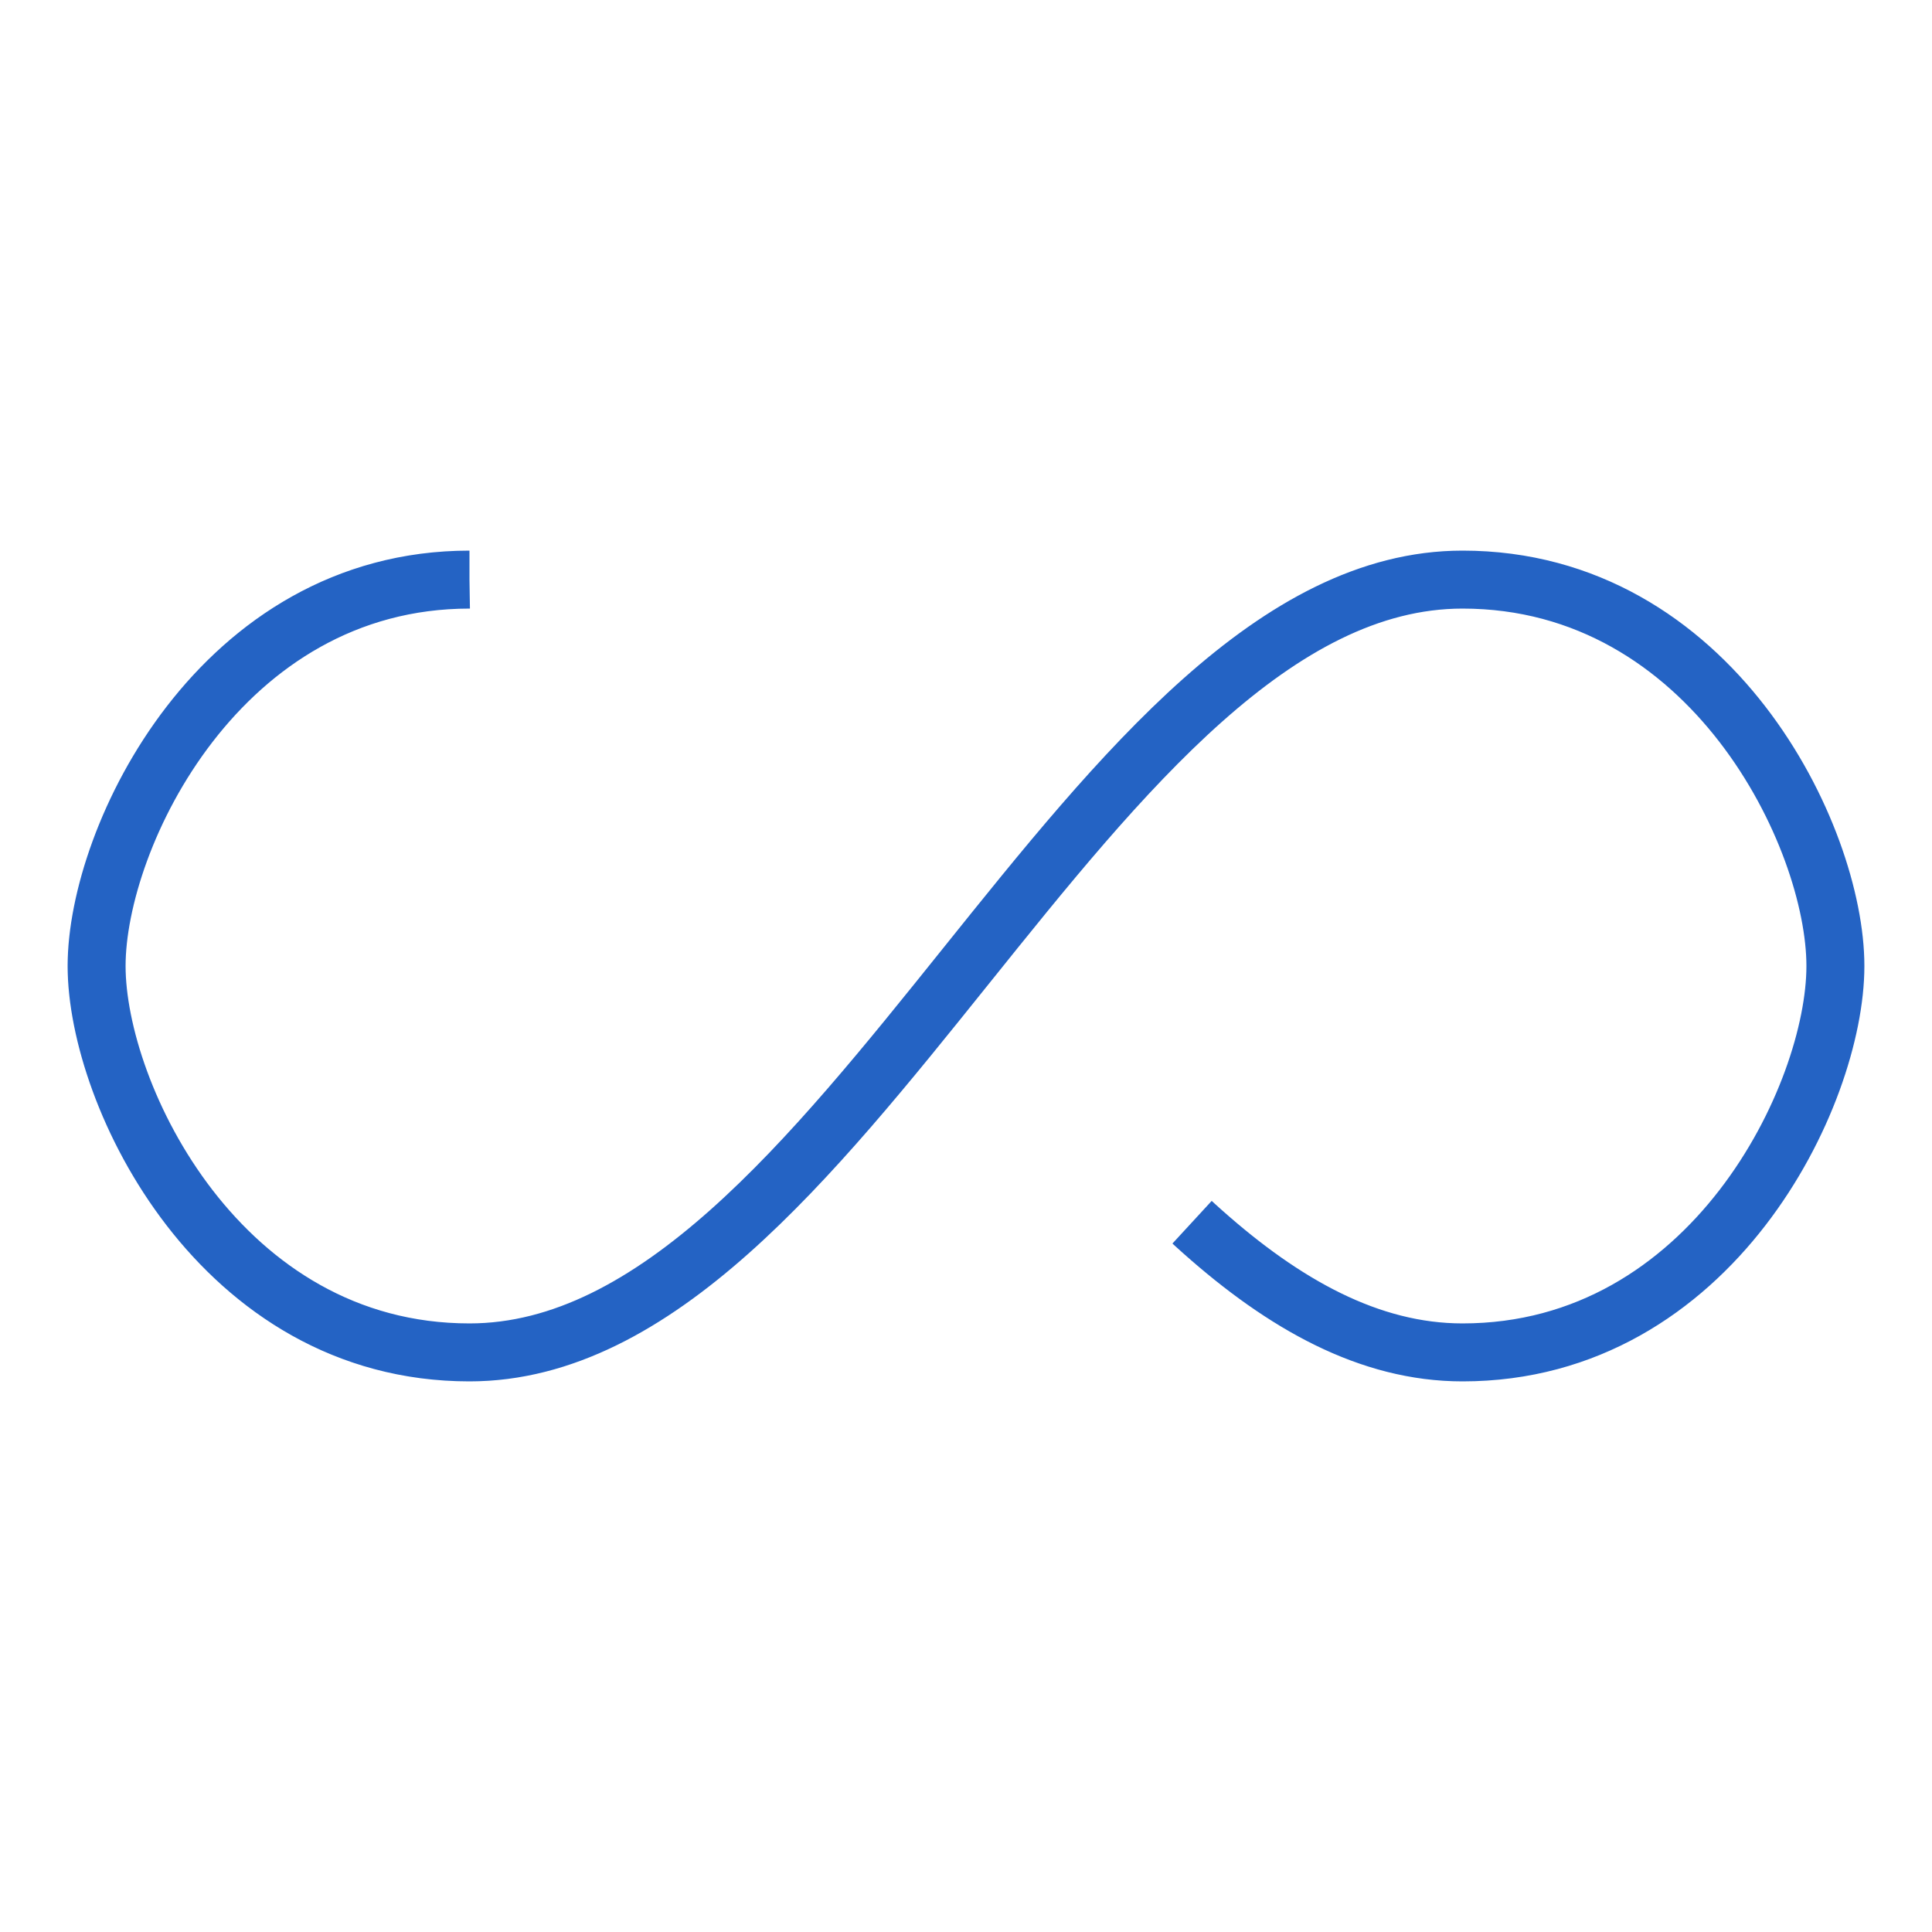 <svg width="100px"  height="100px"  xmlns="http://www.w3.org/2000/svg" viewBox="0 0 100 100" preserveAspectRatio="xMidYMid" class="lds-infinity" style="background: none;">
    <path fill="none" ng-attr-stroke="{{config.stroke}}" ng-attr-stroke-width="{{config.width}}" ng-attr-stroke-dasharray="{{config.dasharray}}" d="M24.3,30C11.4,30,5,43.3,5,50s6.4,20,19.3,20c19.3,0,32.1-40,51.4-40 C88.6,30,95,43.3,95,50s-6.4,20-19.3,20C56.4,70,43.6,30,24.3,30z" stroke="#2463C4" stroke-width="3" stroke-dasharray="205.271 51.318">
      <animate attributeName="stroke-dashoffset" calcMode="linear" values="0;256.589" keyTimes="0;1" dur="1" begin="0s" repeatCount="indefinite"></animate>
    </path>
  </svg>